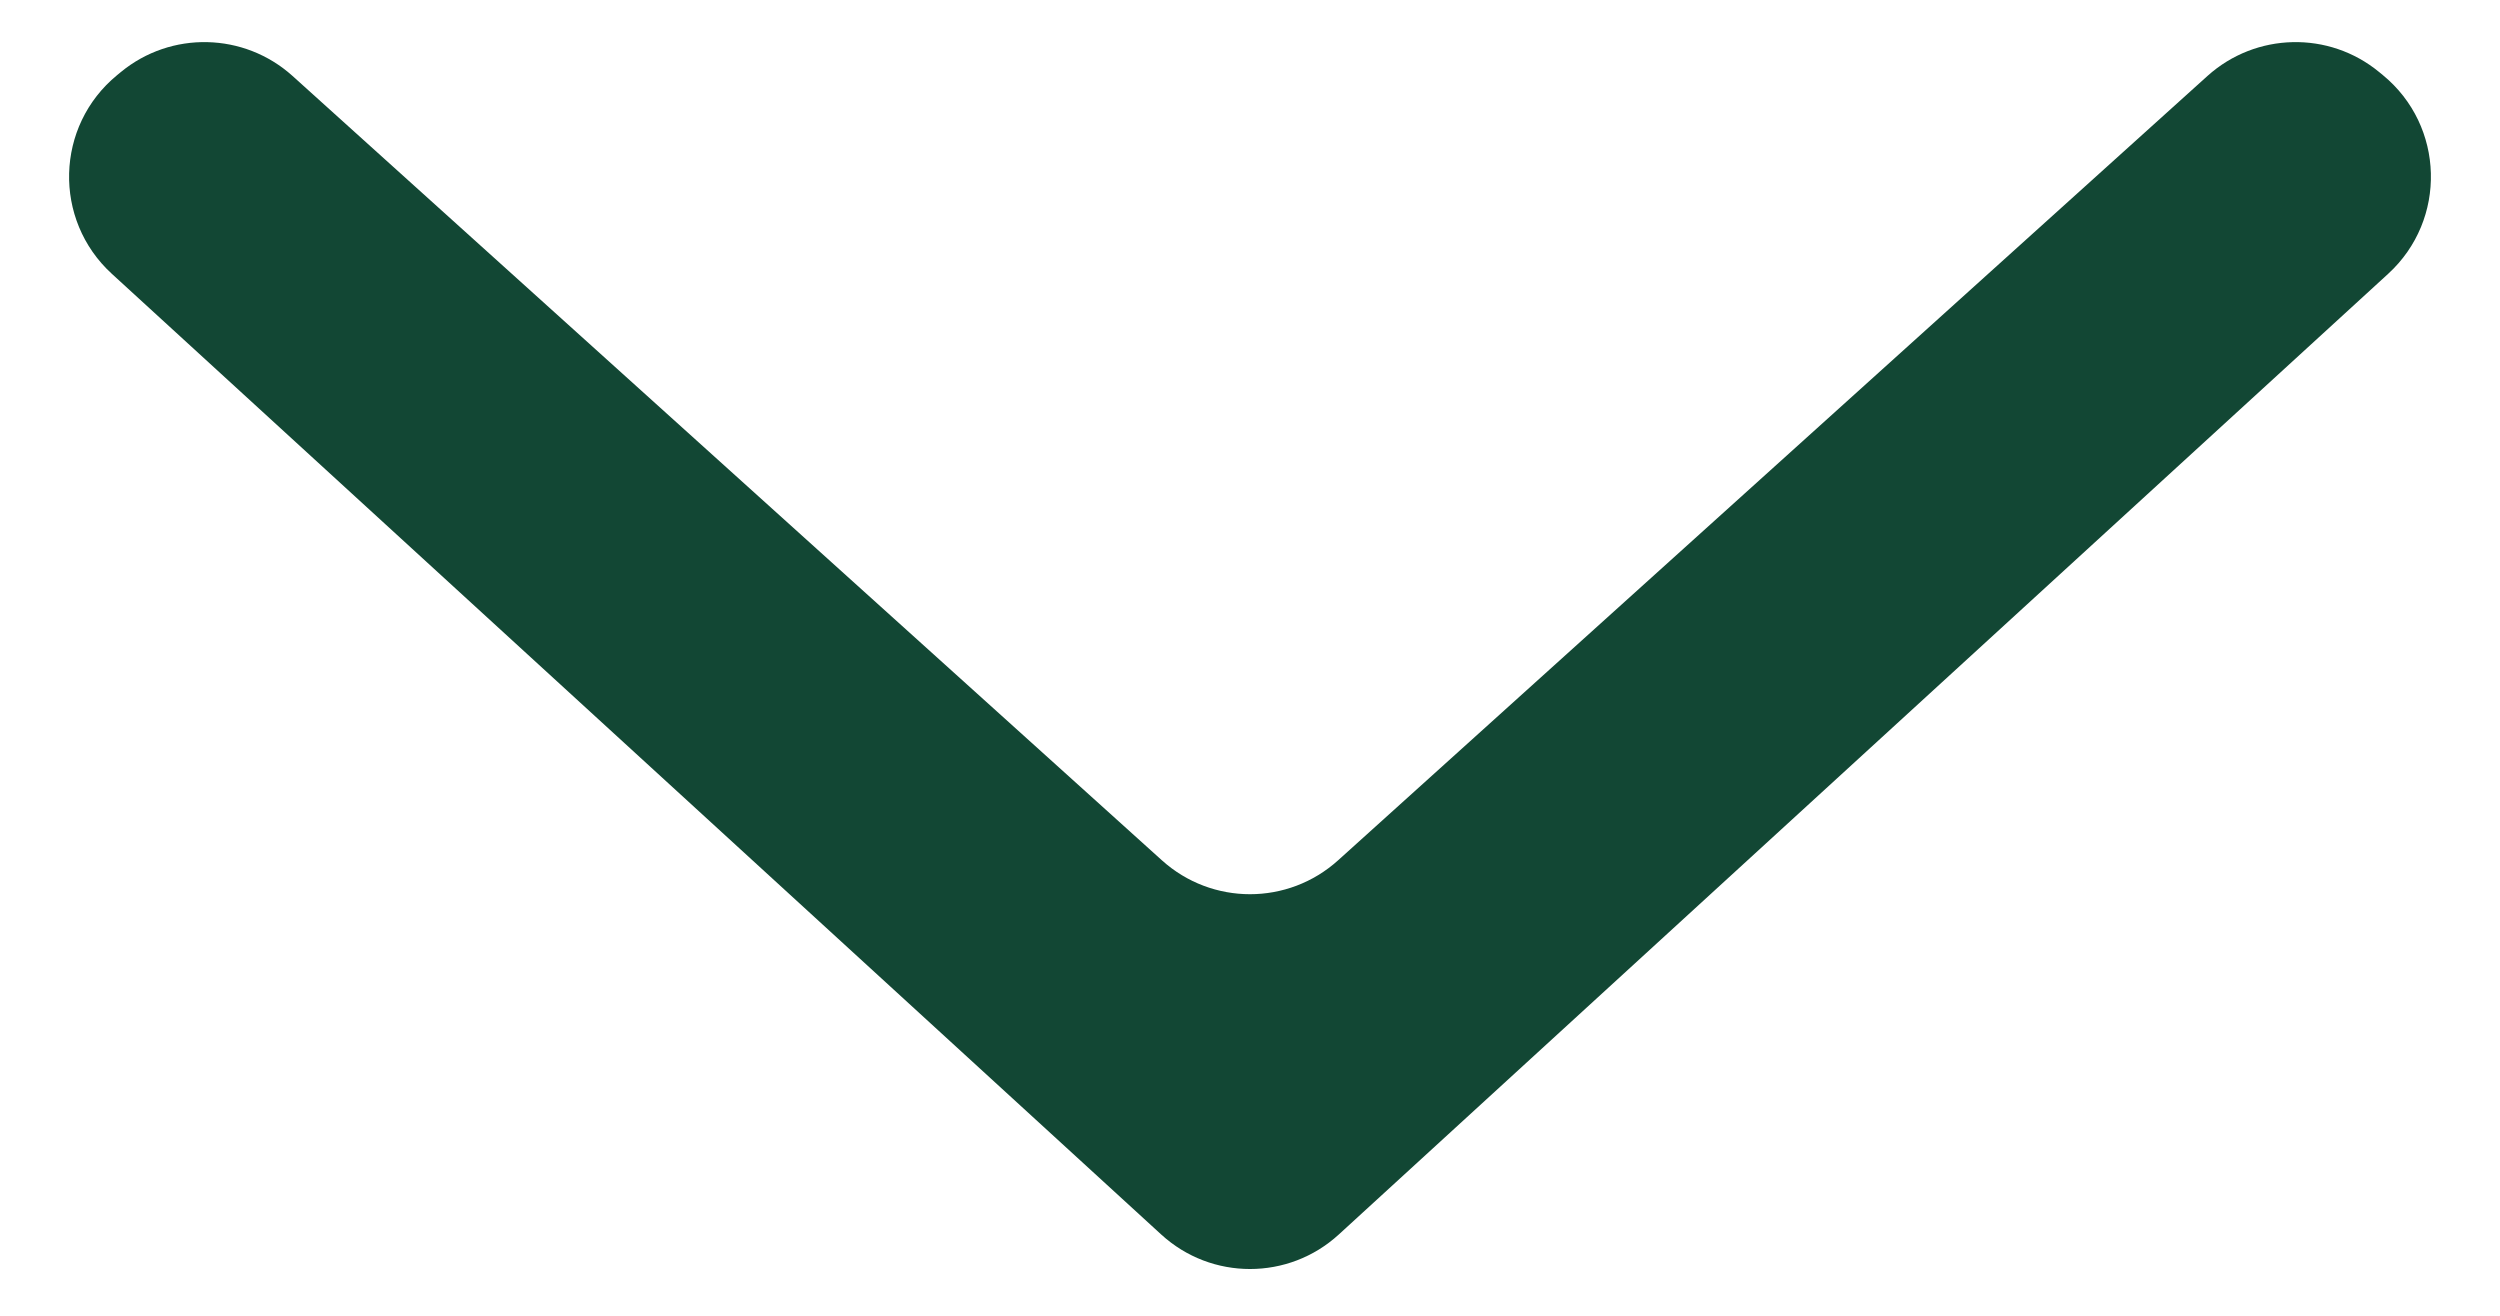 <svg width="19" height="10" viewBox="0 0 19 10" fill="none" xmlns="http://www.w3.org/2000/svg">
<path d="M18.15 2.081C18.599 1.67 18.58 0.957 18.11 0.571L18.082 0.548C17.7 0.233 17.145 0.246 16.777 0.577L10.17 6.538C9.789 6.882 9.211 6.882 8.83 6.538L2.223 0.577C1.855 0.246 1.3 0.233 0.918 0.548L0.89 0.571C0.42 0.957 0.401 1.67 0.85 2.081L8.825 9.382C9.207 9.732 9.793 9.732 10.175 9.382L18.15 2.081Z" fill="#124734"/>
</svg>
